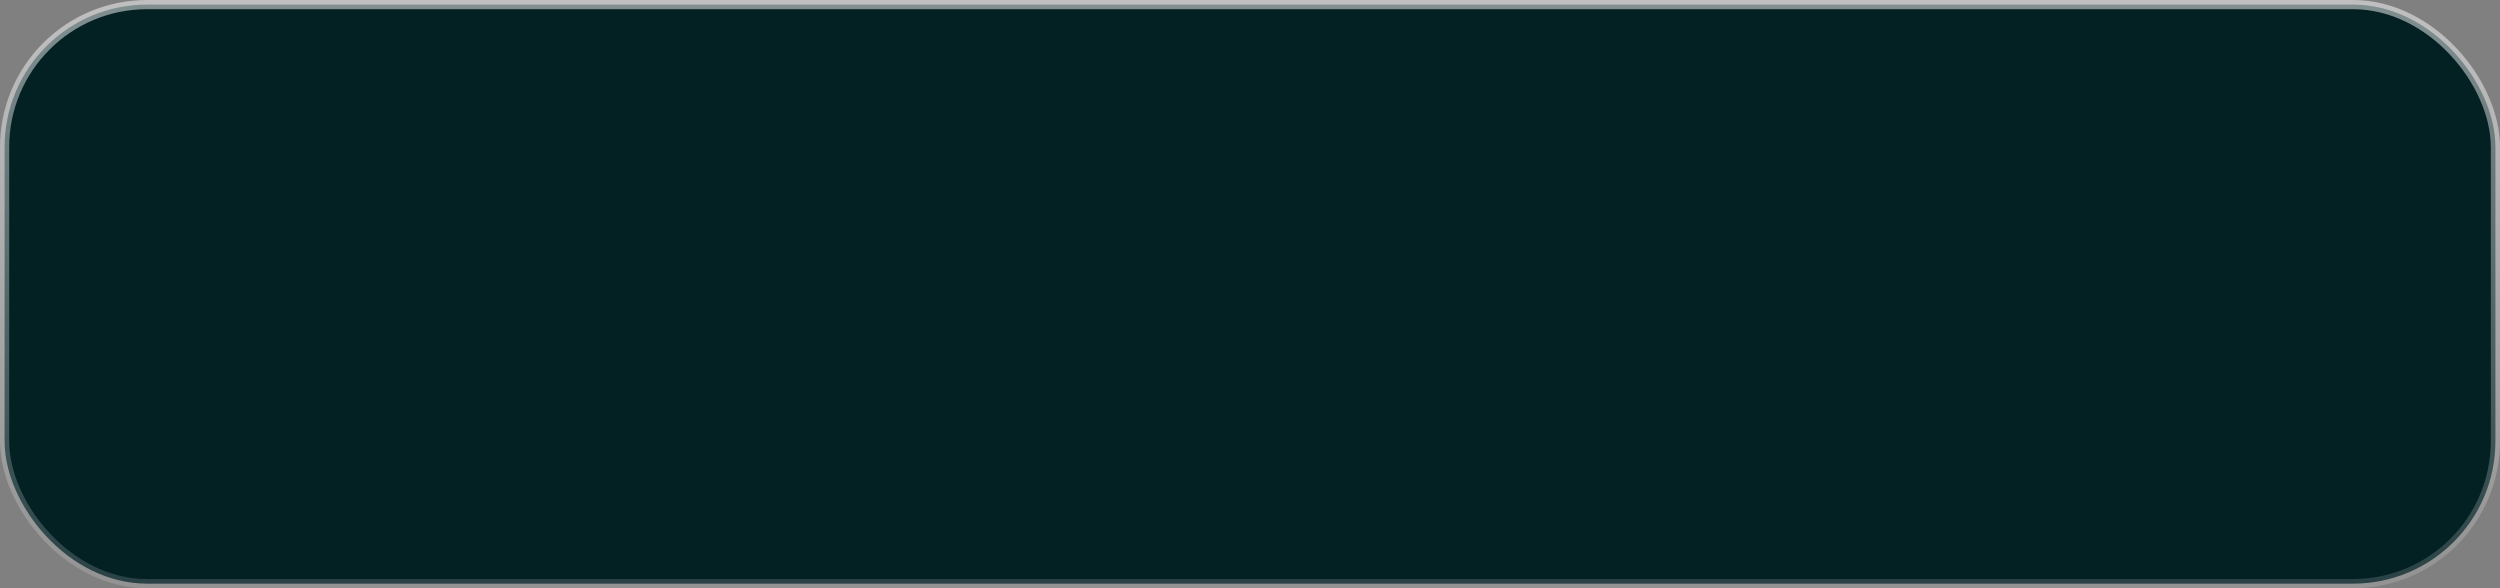 <?xml version="1.0" encoding="UTF-8"?> <svg xmlns="http://www.w3.org/2000/svg" width="170" height="40" viewBox="0 0 170 40" fill="none"><rect x="0" y="0" width="170" height="40" fill="#808080" stroke="none"/><rect x="0.313" y="0.313" width="169.375" height="39.375" rx="9.687" fill="#032023" stroke="url(#paint0_linear_1345_39076)" stroke-width="0.625"></rect><defs><linearGradient id="paint0_linear_1345_39076" x1="85" y1="0" x2="85" y2="40" gradientUnits="userSpaceOnUse"><stop stop-color="white" stop-opacity="0.5"></stop><stop offset="1" stop-color="white" stop-opacity="0.15"></stop></linearGradient></defs></svg> 